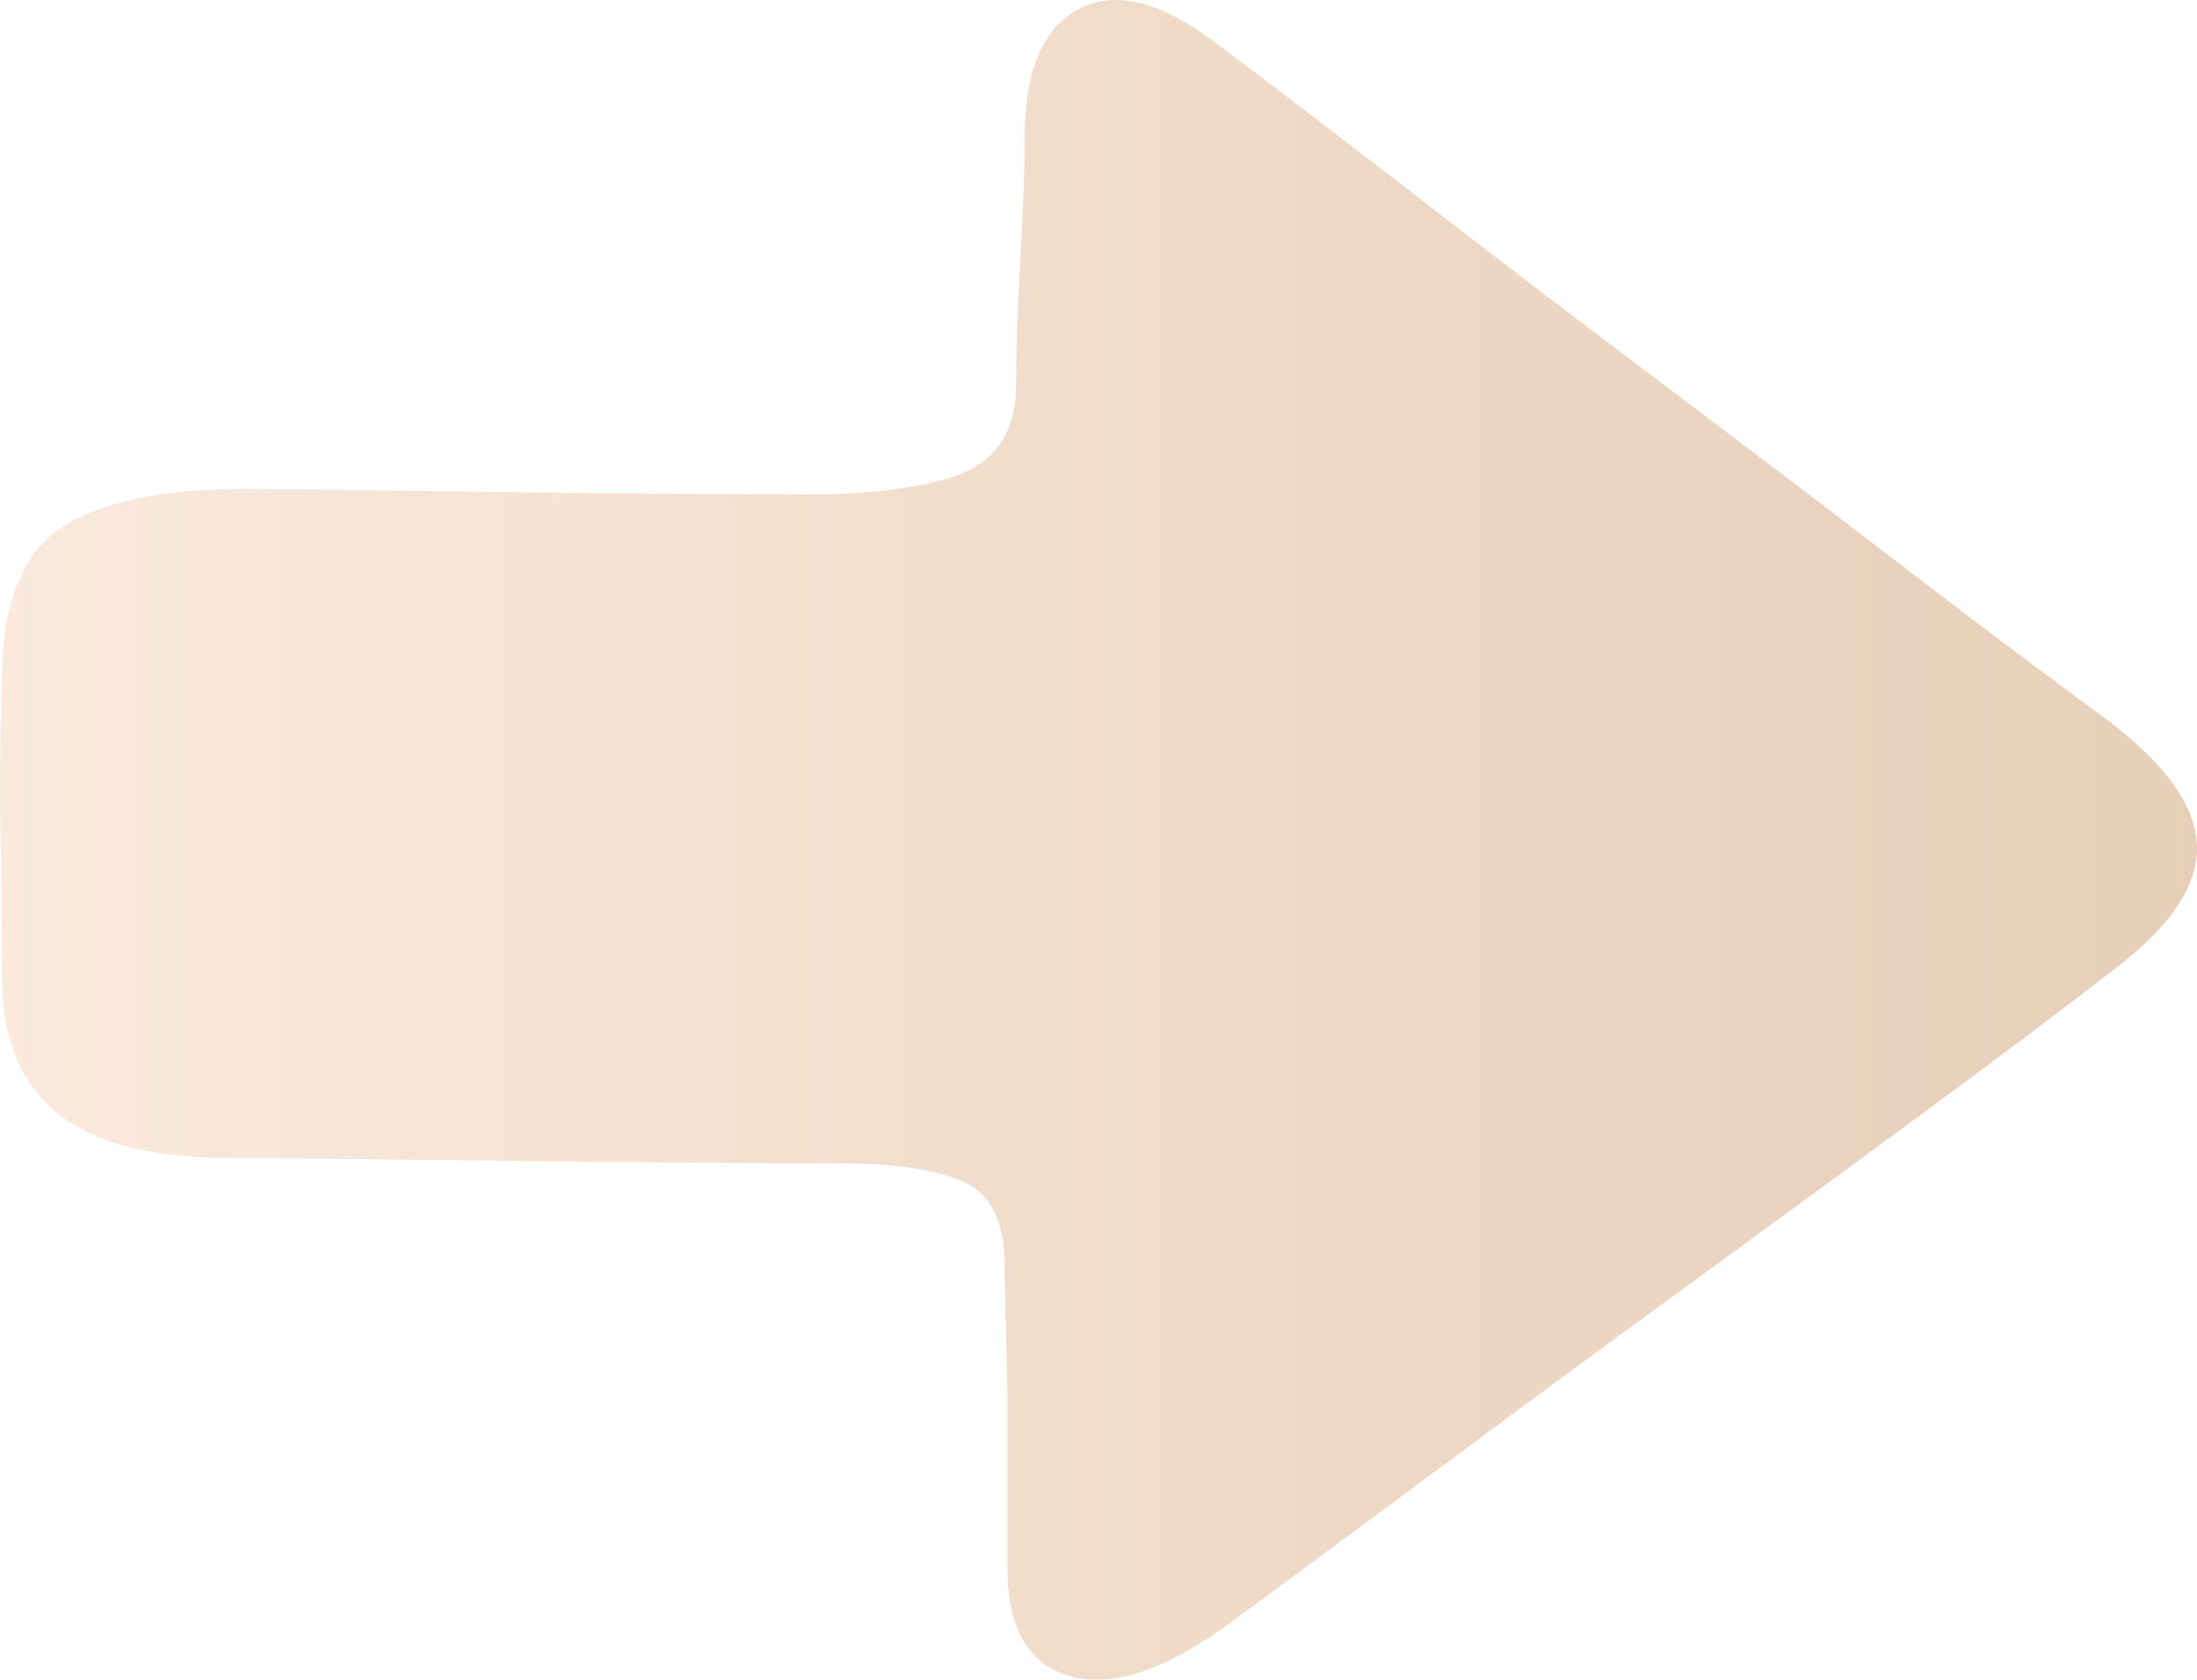 <svg xmlns="http://www.w3.org/2000/svg" xmlns:xlink="http://www.w3.org/1999/xlink" fill="none" version="1.1" width="34" height="26" viewBox="0 0 34 26"><defs><linearGradient x1="0" y1="0.5" x2="1" y2="0.5" id="master_svg0_0_3854"><stop offset="0%" stop-color="#F6D9C1" stop-opacity="1"/><stop offset="100%" stop-color="#D3A77E" stop-opacity="1"/></linearGradient></defs><g style="opacity:0.552;"><path d="M0.942,8.172C1.551,7.769,2.508,7.567,3.813,7.567C4.407,7.567,7.462,7.616,8.827,7.629C10.192,7.643,11.275,7.65,12.077,7.65C13.204,7.678,14.095,7.588,14.748,7.379C15.4,7.17,15.727,6.69,15.727,5.938C15.727,5.381,15.749,4.72,15.794,3.954C15.838,3.189,15.86,2.528,15.86,1.971C15.89,0.996,16.187,0.377,16.751,0.113C17.314,-0.152,18.027,0.05,18.887,0.718C19.777,1.386,20.816,2.18,22.003,3.098C23.19,4.017,24.422,4.957,25.698,5.917C26.974,6.878,28.22,7.824,29.437,8.757C30.654,9.69,31.737,10.504,32.687,11.2C33.547,11.868,33.985,12.502,34,13.1C34.014,13.699,33.606,14.318,32.776,14.959C31.915,15.627,30.898,16.392,29.726,17.255C28.554,18.118,27.337,19.009,26.076,19.928C24.815,20.847,23.576,21.759,22.359,22.663C21.143,23.568,20.059,24.369,19.11,25.065C18.071,25.844,17.218,26.136,16.55,25.942C15.883,25.747,15.564,25.148,15.593,24.146L15.593,23.144L15.593,21.933C15.593,21.515,15.586,21.104,15.571,20.701C15.556,20.297,15.549,19.928,15.549,19.594C15.549,18.898,15.326,18.459,14.881,18.278C14.436,18.098,13.828,18.007,13.056,18.007C12.195,18.007,11.068,18,9.673,17.986C8.278,17.972,4.392,17.924,3.502,17.924C3.116,17.924,2.715,17.889,2.3,17.819C1.884,17.75,1.506,17.617,1.165,17.422C0.824,17.227,0.549,16.942,0.341,16.566C0.134,16.19,0.03,15.682,0.03,15.042C0.03,14.29,0.022,13.566,0.007,12.87C-0.007,12.174,-2.27702e-8,11.395,0.03,10.532C0.03,9.363,0.334,8.576,0.942,8.172Z" fill="url(#master_svg0_0_3854)" fill-opacity="1"/></g></svg>